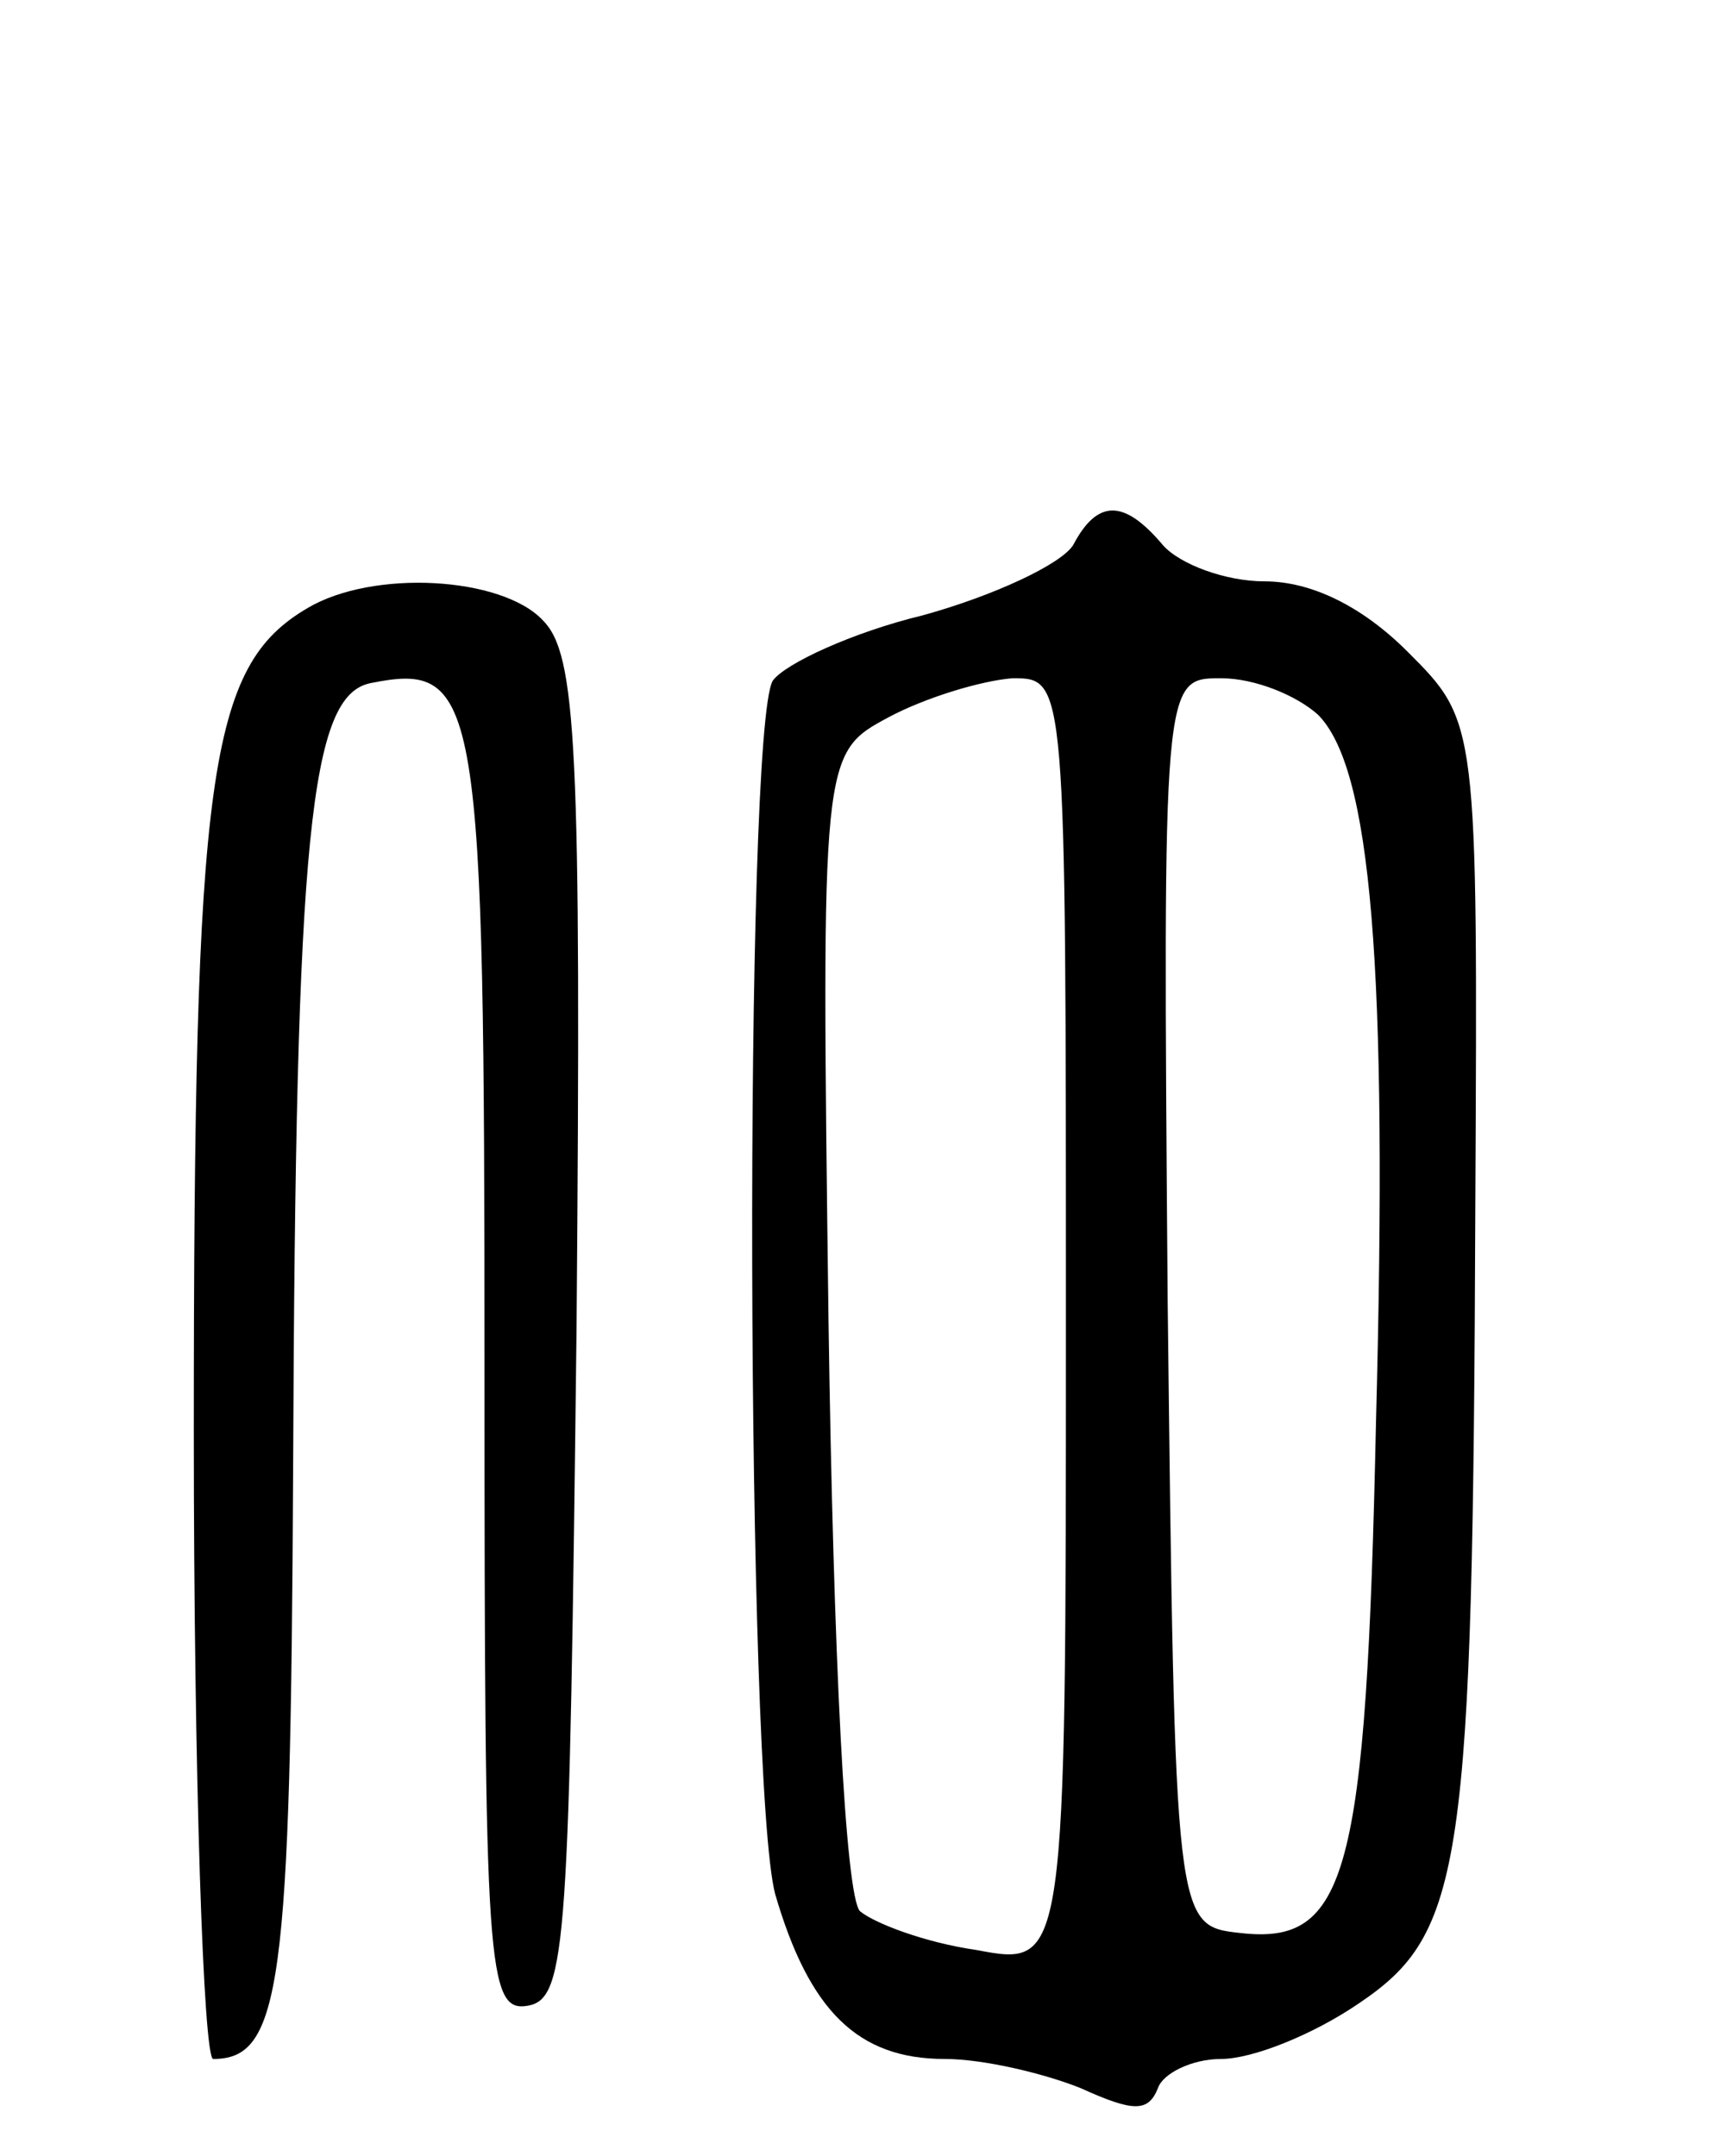<svg version="1.0" xmlns="http://www.w3.org/2000/svg" width="71" height="89" viewBox="0 0 71 89" ><g transform="translate(0,89) scale(0.1,-0.1)" ><path d="M443 665 c-5 -8 -33 -21 -62 -29 -29 -7 -57 -20 -62 -27 -12 -20 -11 -456 1 -501 14 -48 34 -68 70 -68 16 0 41 -6 56 -12 22 -10 28 -10 32 0 2 6 14 12 26 12 13 0 38 10 57 23 43 29 47 56 48 330 1 199 1 199 -28 228 -19 19 -40 29 -59 29 -16 0 -35 7 -42 15 -16 19 -27 19 -37 0z m-3 -321 c0 -266 0 -266 -37 -259 -21 3 -42 11 -48 16 -6 6 -11 105 -13 244 -3 234 -3 234 25 249 15 8 38 15 51 16 22 0 22 0 22 -266z m104 251 c22 -22 29 -103 24 -292 -4 -188 -12 -216 -56 -211 -27 3 -27 3 -30 261 -2 257 -2 257 22 257 14 0 31 -7 40 -15z"/><path d="M127 639 c-41 -24 -47 -68 -47 -340 0 -143 4 -259 8 -259 28 0 32 30 33 244 1 262 7 319 32 324 45 9 47 -5 47 -285 0 -246 1 -264 18 -261 16 3 17 26 20 280 2 241 0 278 -14 292 -17 18 -70 21 -97 5z"/></g></svg> 
